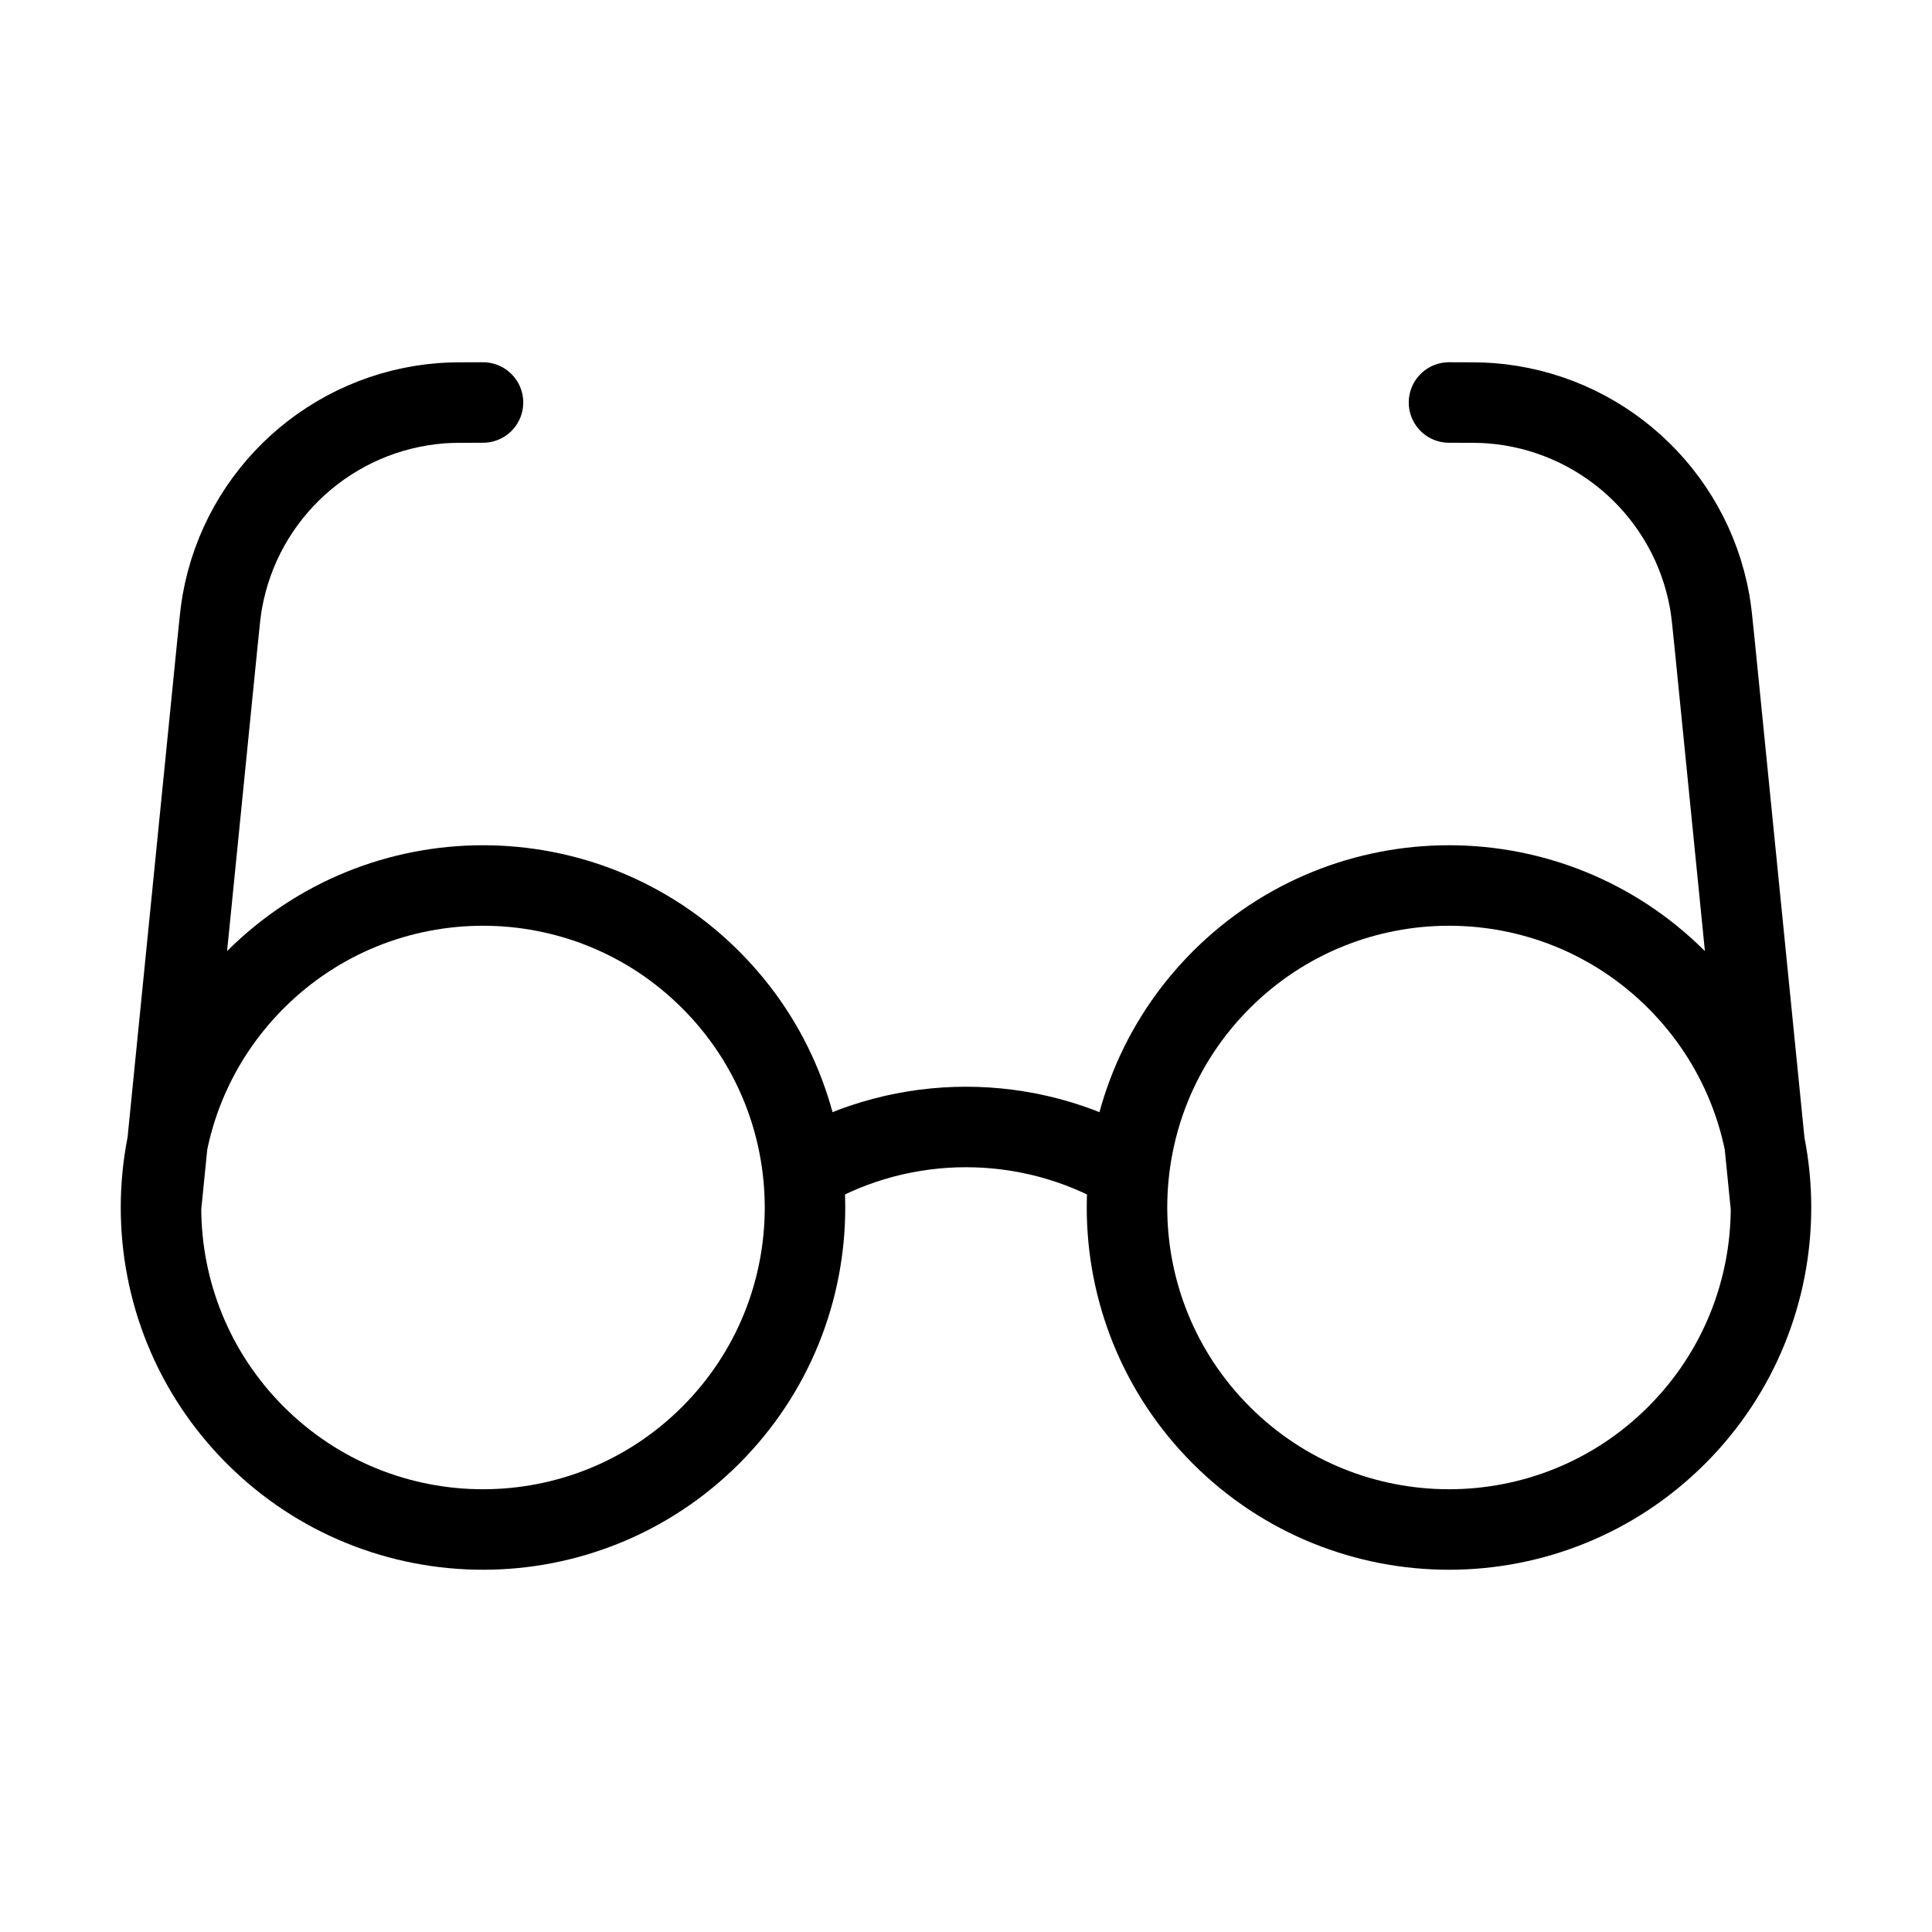 <svg width="48" height="48" viewBox="0 0 48 48" fill="none" xmlns="http://www.w3.org/2000/svg">
<g id="glasses-02">
<path id="Icon" d="M20 29.069C22.467 27.643 25.533 27.643 28 29.069M4 30L5.403 15.97C5.456 15.438 5.483 15.172 5.524 14.944C6.004 12.254 8.242 10.229 10.967 10.018C11.198 10 11.465 10 12 10M44 30L42.597 15.97C42.544 15.438 42.517 15.172 42.476 14.944C41.996 12.254 39.758 10.229 37.033 10.018C36.802 10 36.535 10 36 10M17.657 24.343C20.781 27.467 20.781 32.533 17.657 35.657C14.533 38.781 9.467 38.781 6.343 35.657C3.219 32.533 3.219 27.467 6.343 24.343C9.467 21.219 14.533 21.219 17.657 24.343ZM41.657 24.343C44.781 27.467 44.781 32.533 41.657 35.657C38.533 38.781 33.467 38.781 30.343 35.657C27.219 32.533 27.219 27.467 30.343 24.343C33.467 21.219 38.533 21.219 41.657 24.343Z" stroke="black" stroke-width="2" stroke-linecap="round" stroke-linejoin="round"/>
</g>
</svg>
